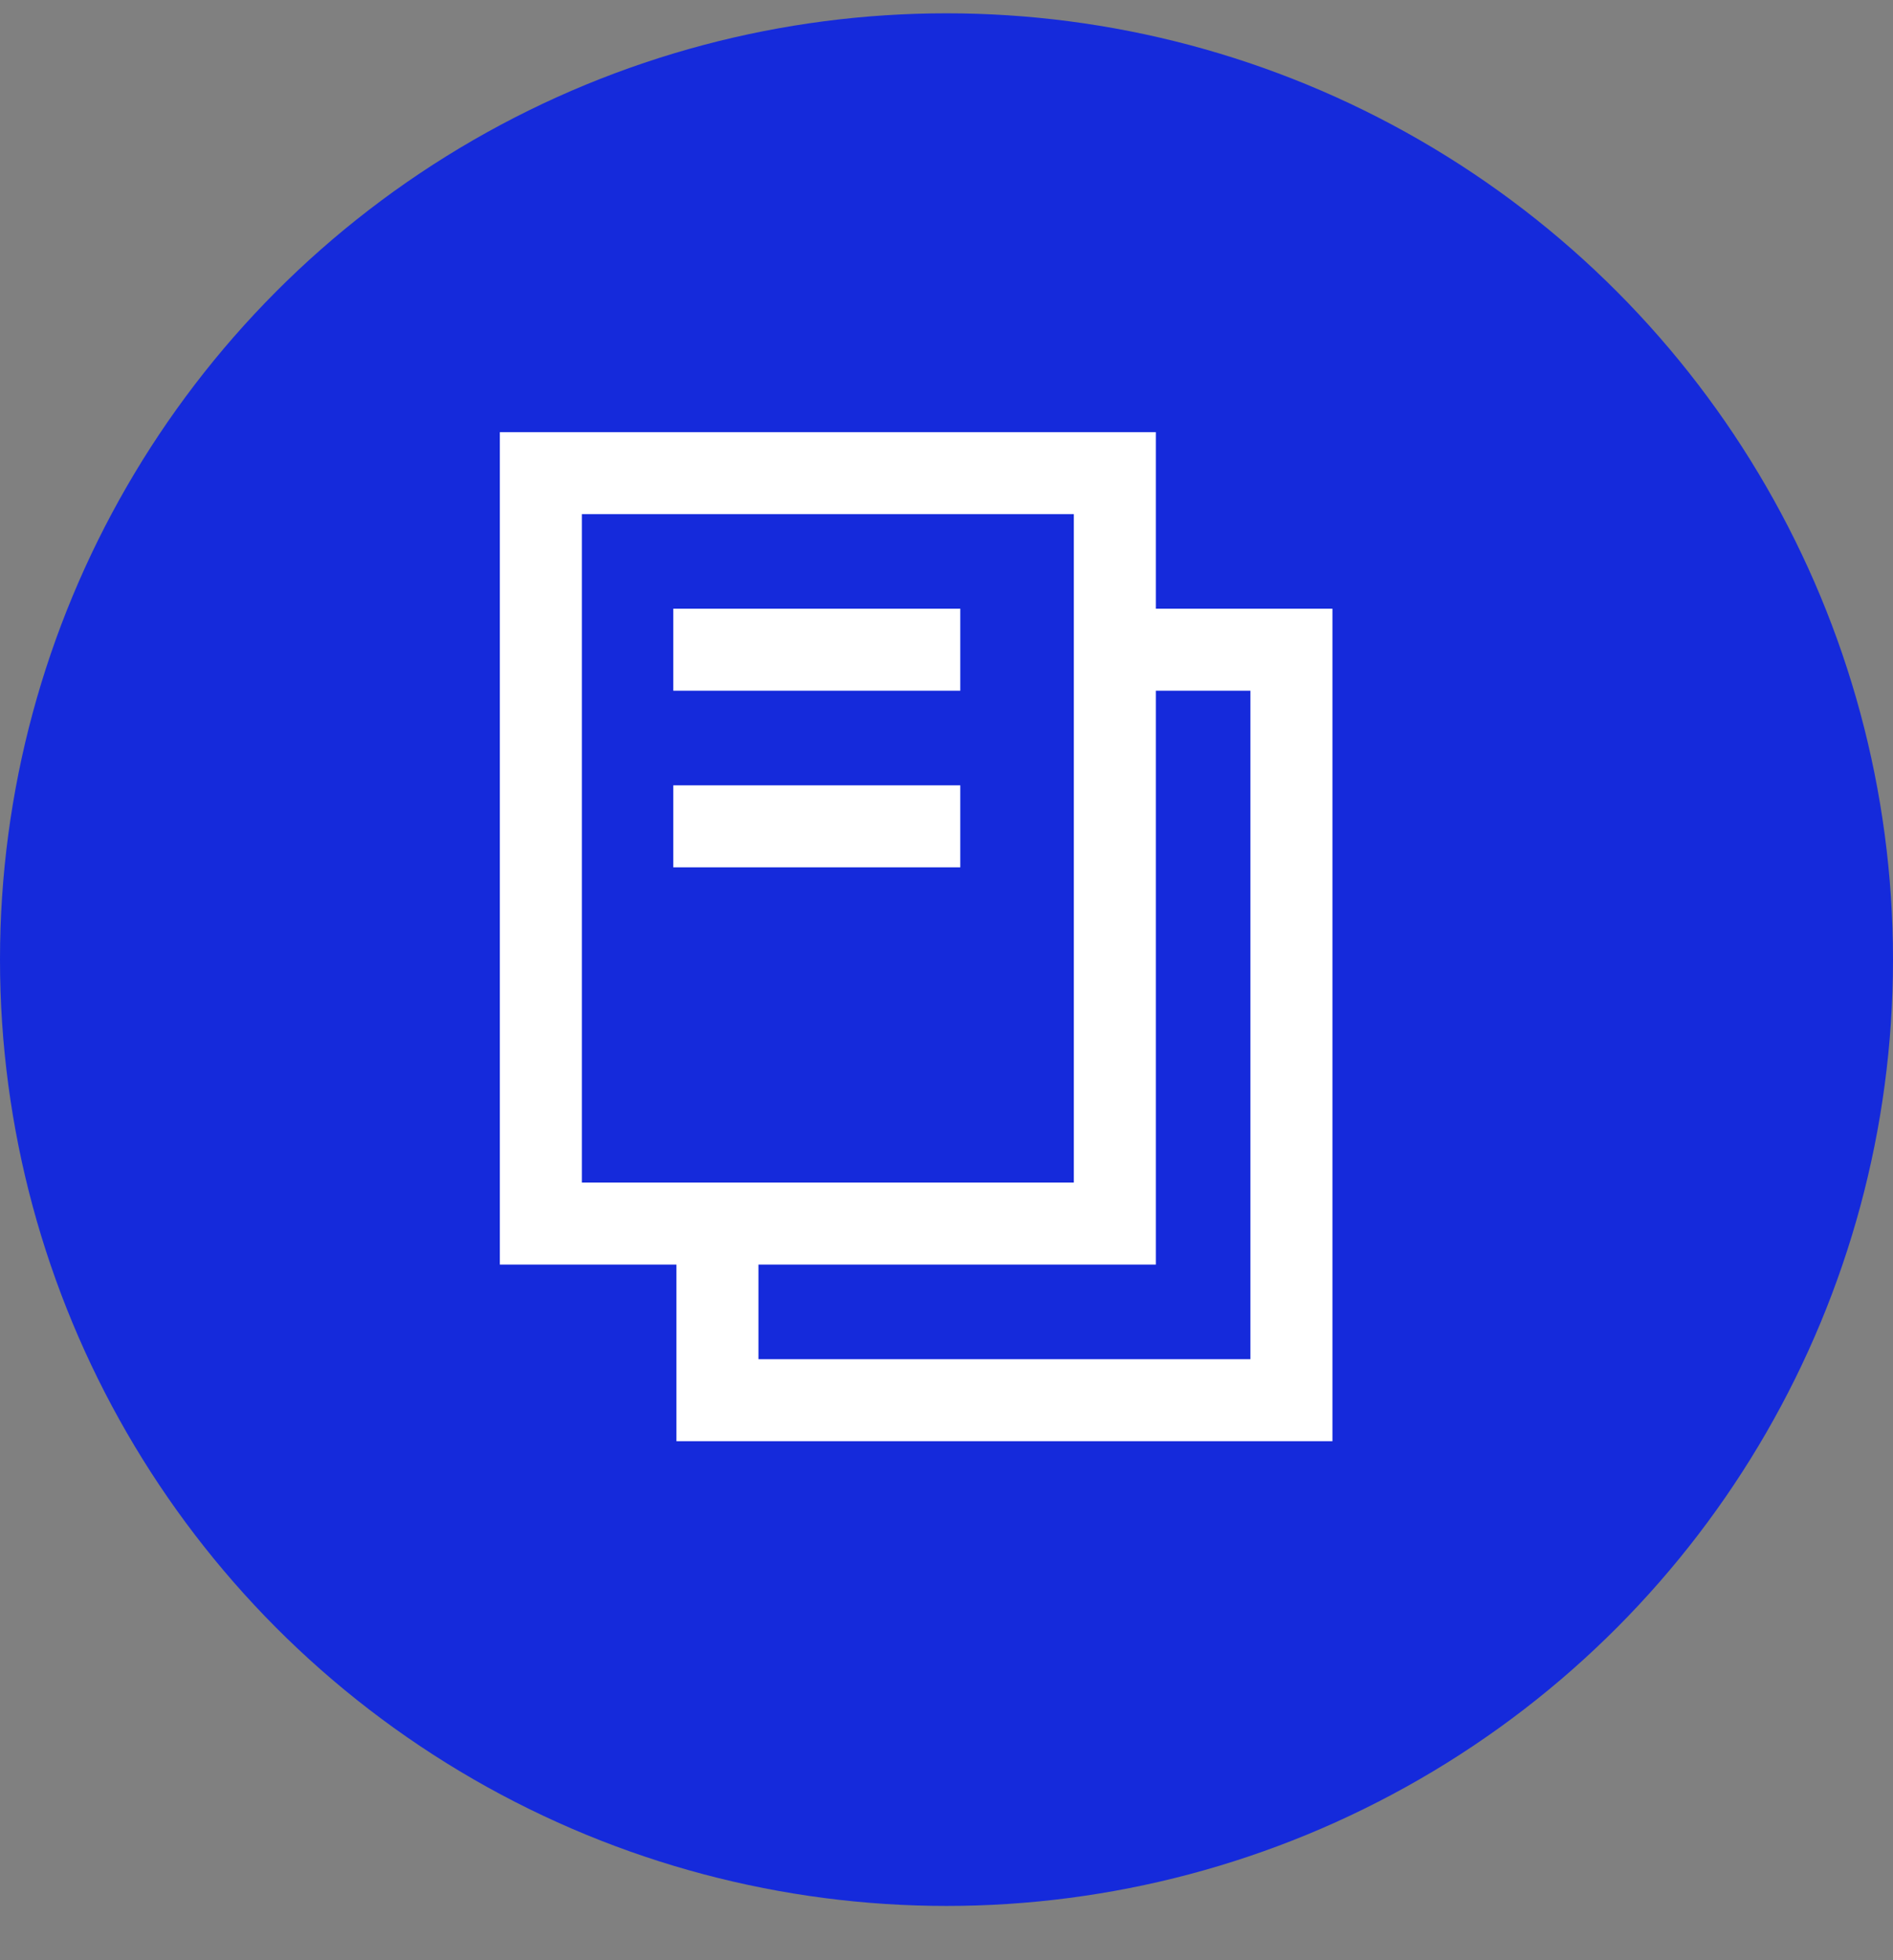 <svg width="28" height="29" viewBox="0 0 28 29" fill="none" xmlns="http://www.w3.org/2000/svg">
    <rect x="0" y="0" width="28" height="29" fill="#808080" stroke="none"/>
    <circle cx="14" cy="14.197" r="14" fill="#152ADB"/>
    <rect x="8" y="7" width="8.49" height="11.102" stroke="white" stroke-width="1.213"/>
    <path d="M16.817 9.612H19.102V20.715H10.612V18.102" stroke="white" stroke-width="1.213"/>
    <path d="M9.959 9.612H14.204" stroke="white" stroke-width="1.213"/>
    <path d="M9.959 12.225H14.204" stroke="white" stroke-width="1.213"/>
</svg>